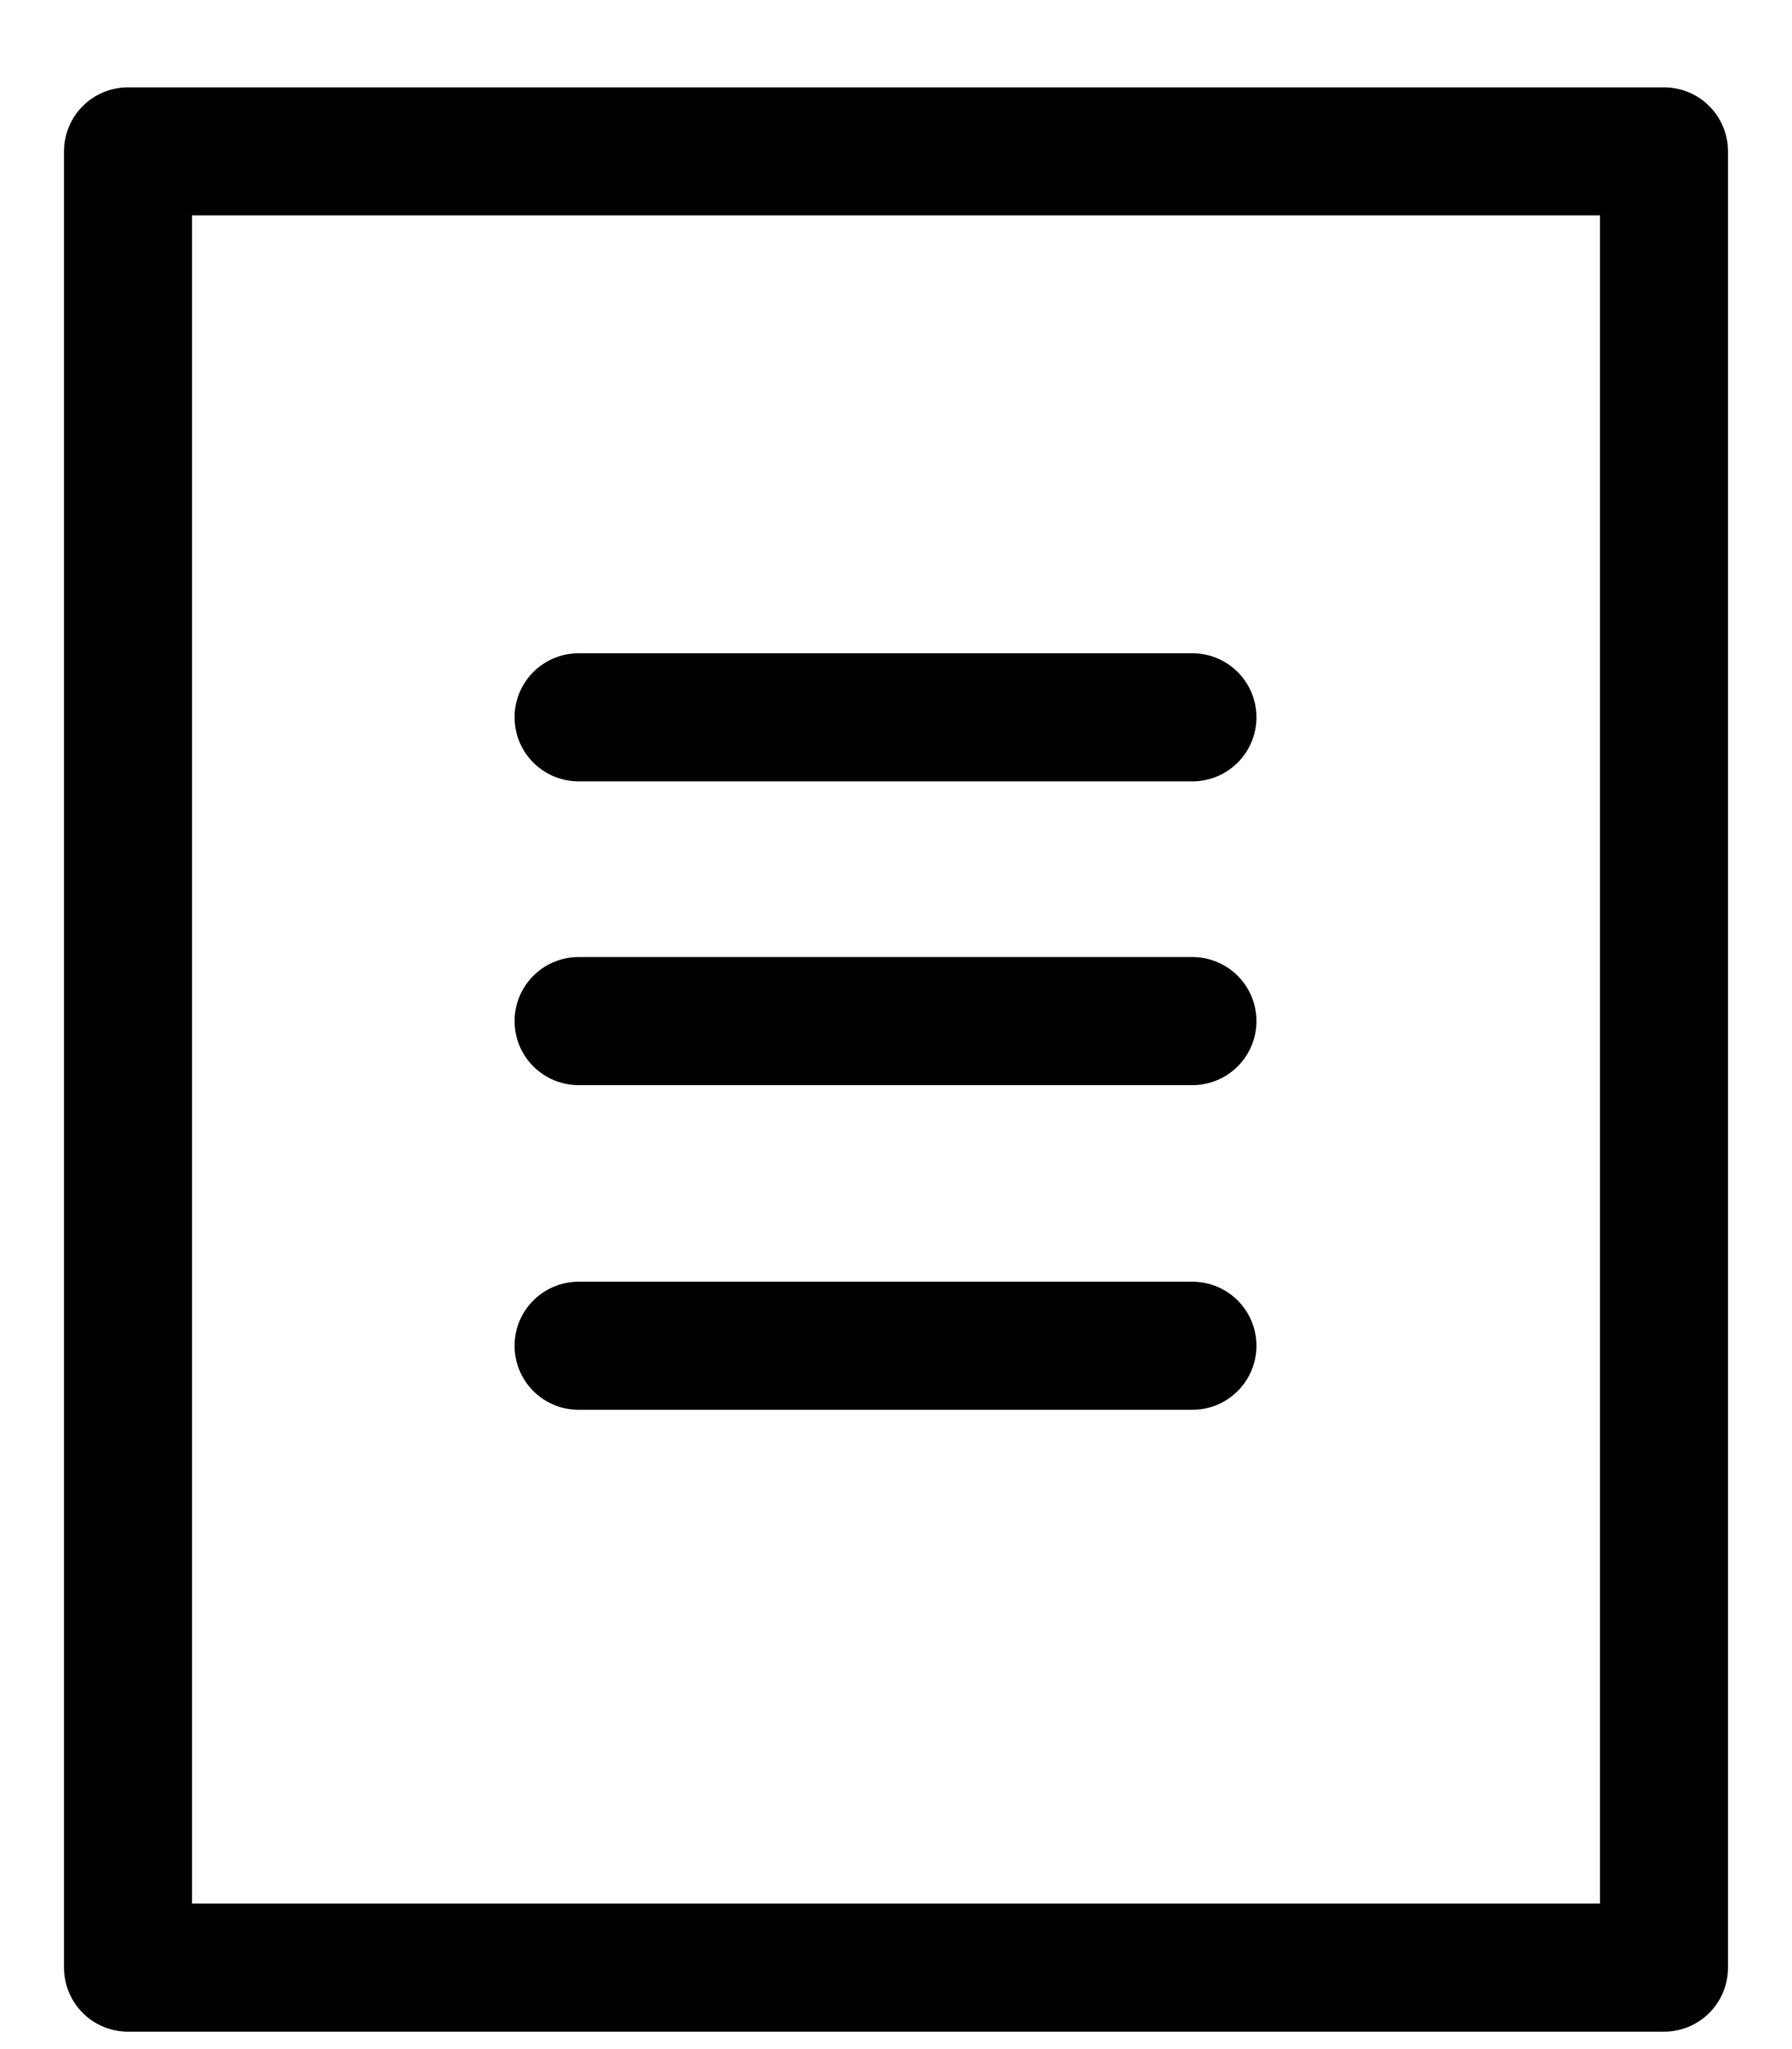 <svg width="14" height="16" viewBox="0 0 14 16" fill="none" xmlns="http://www.w3.org/2000/svg">
<path d="M13 1.182H1V15.364H13V1.182Z" stroke="black" stroke-linecap="round" stroke-linejoin="round"/>
<path d="M4.52 5.601H9.316" stroke="black" stroke-linecap="round" stroke-linejoin="round"/>
<path d="M4.52 7.973H9.316" stroke="black" stroke-linecap="round" stroke-linejoin="round"/>
<path d="M4.52 10.508H9.316" stroke="black" stroke-linecap="round" stroke-linejoin="round"/>
</svg>
